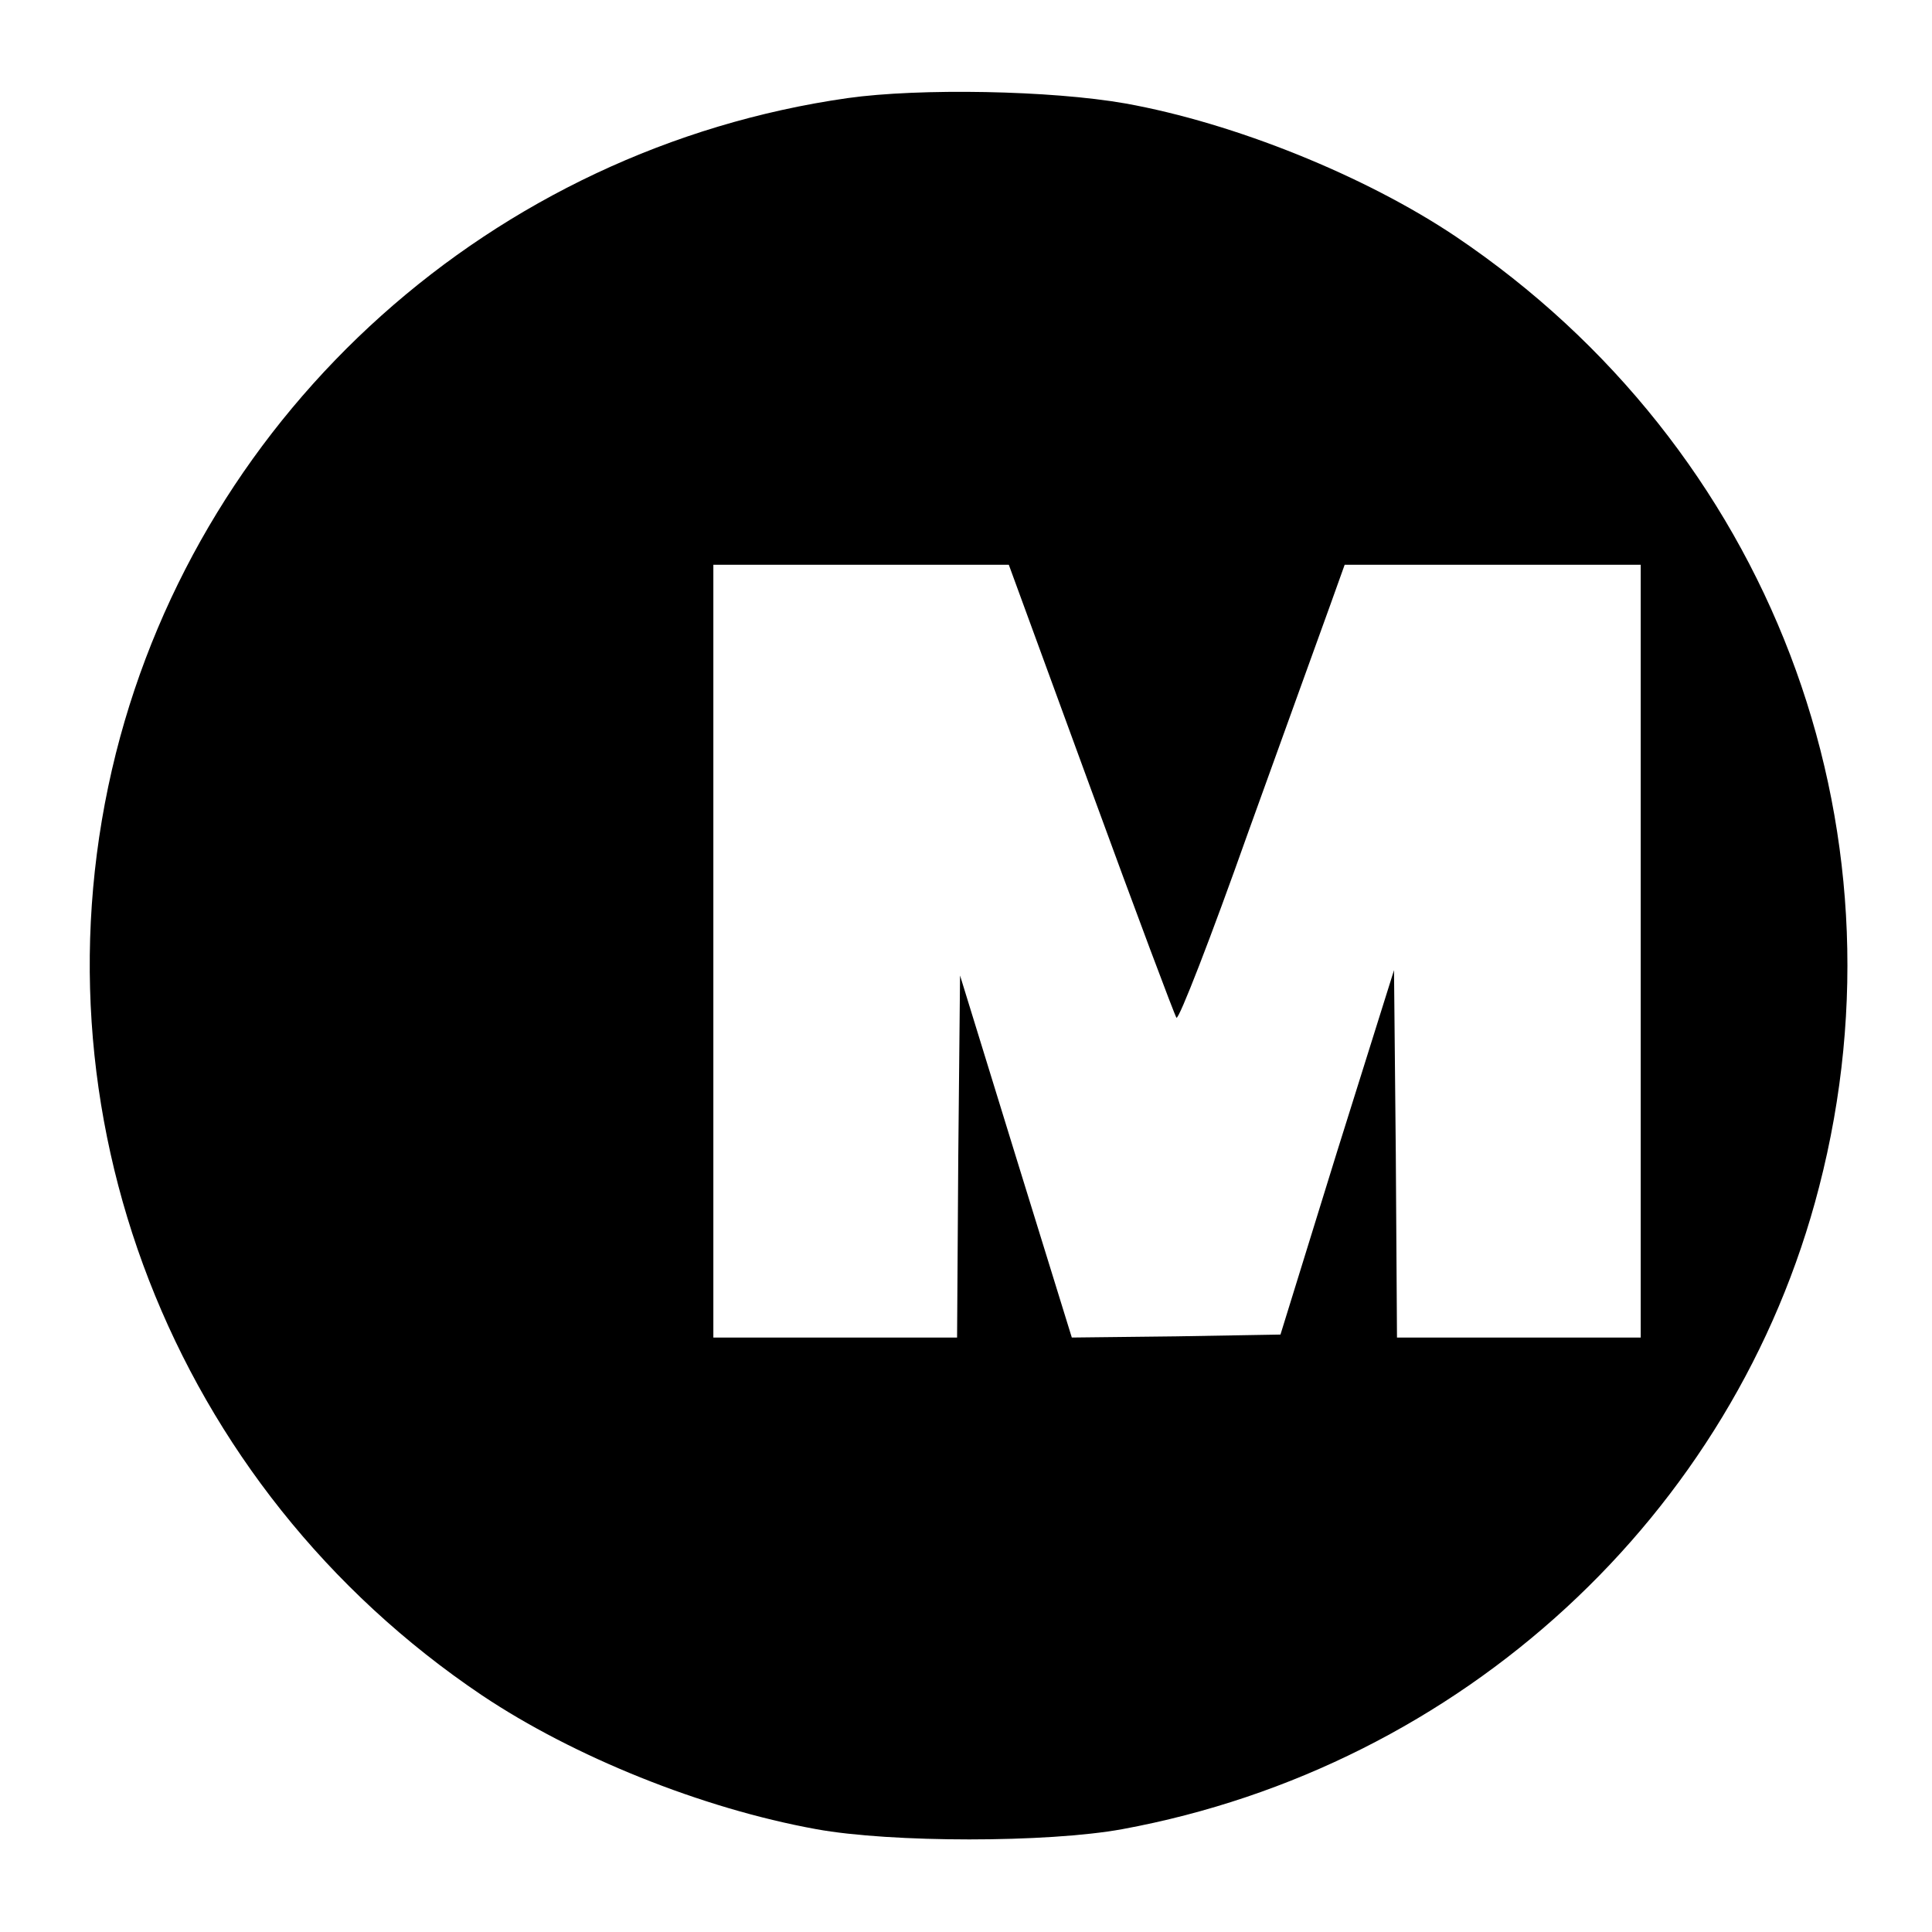 <svg xmlns="http://www.w3.org/2000/svg" width="433.333" height="433.333" preserveAspectRatio="xMidYMid meet" version="1.0" viewBox="0 0 325 325"><g fill="#000" stroke="none"><path d="M1426 3085 c-596 -85 -1085 -523 -1231 -1102 -151 -602 94 -1234 616 -1585 154 -103 369 -190 562 -225 126 -23 389 -23 515 0 570 105 1030 528 1172 1080 158 611 -84 1244 -611 1599 -152 102 -372 191 -556 224 -125 22 -346 26 -467 9z m409 -1162 c76 -208 141 -381 144 -385 4 -4 58 135 120 310 63 174 125 347 139 385 l24 67 249 0 249 0 0 -650 0 -650 -205 0 -205 0 -2 309 -3 309 -96 -306 -95 -307 -175 -3 -176 -2 -94 304 -94 305 -3 -305 -2 -304 -205 0 -205 0 0 650 0 650 248 0 249 0 138 -377z" transform="translate(0,325) scale(0.1,-0.1)"/></g></svg>